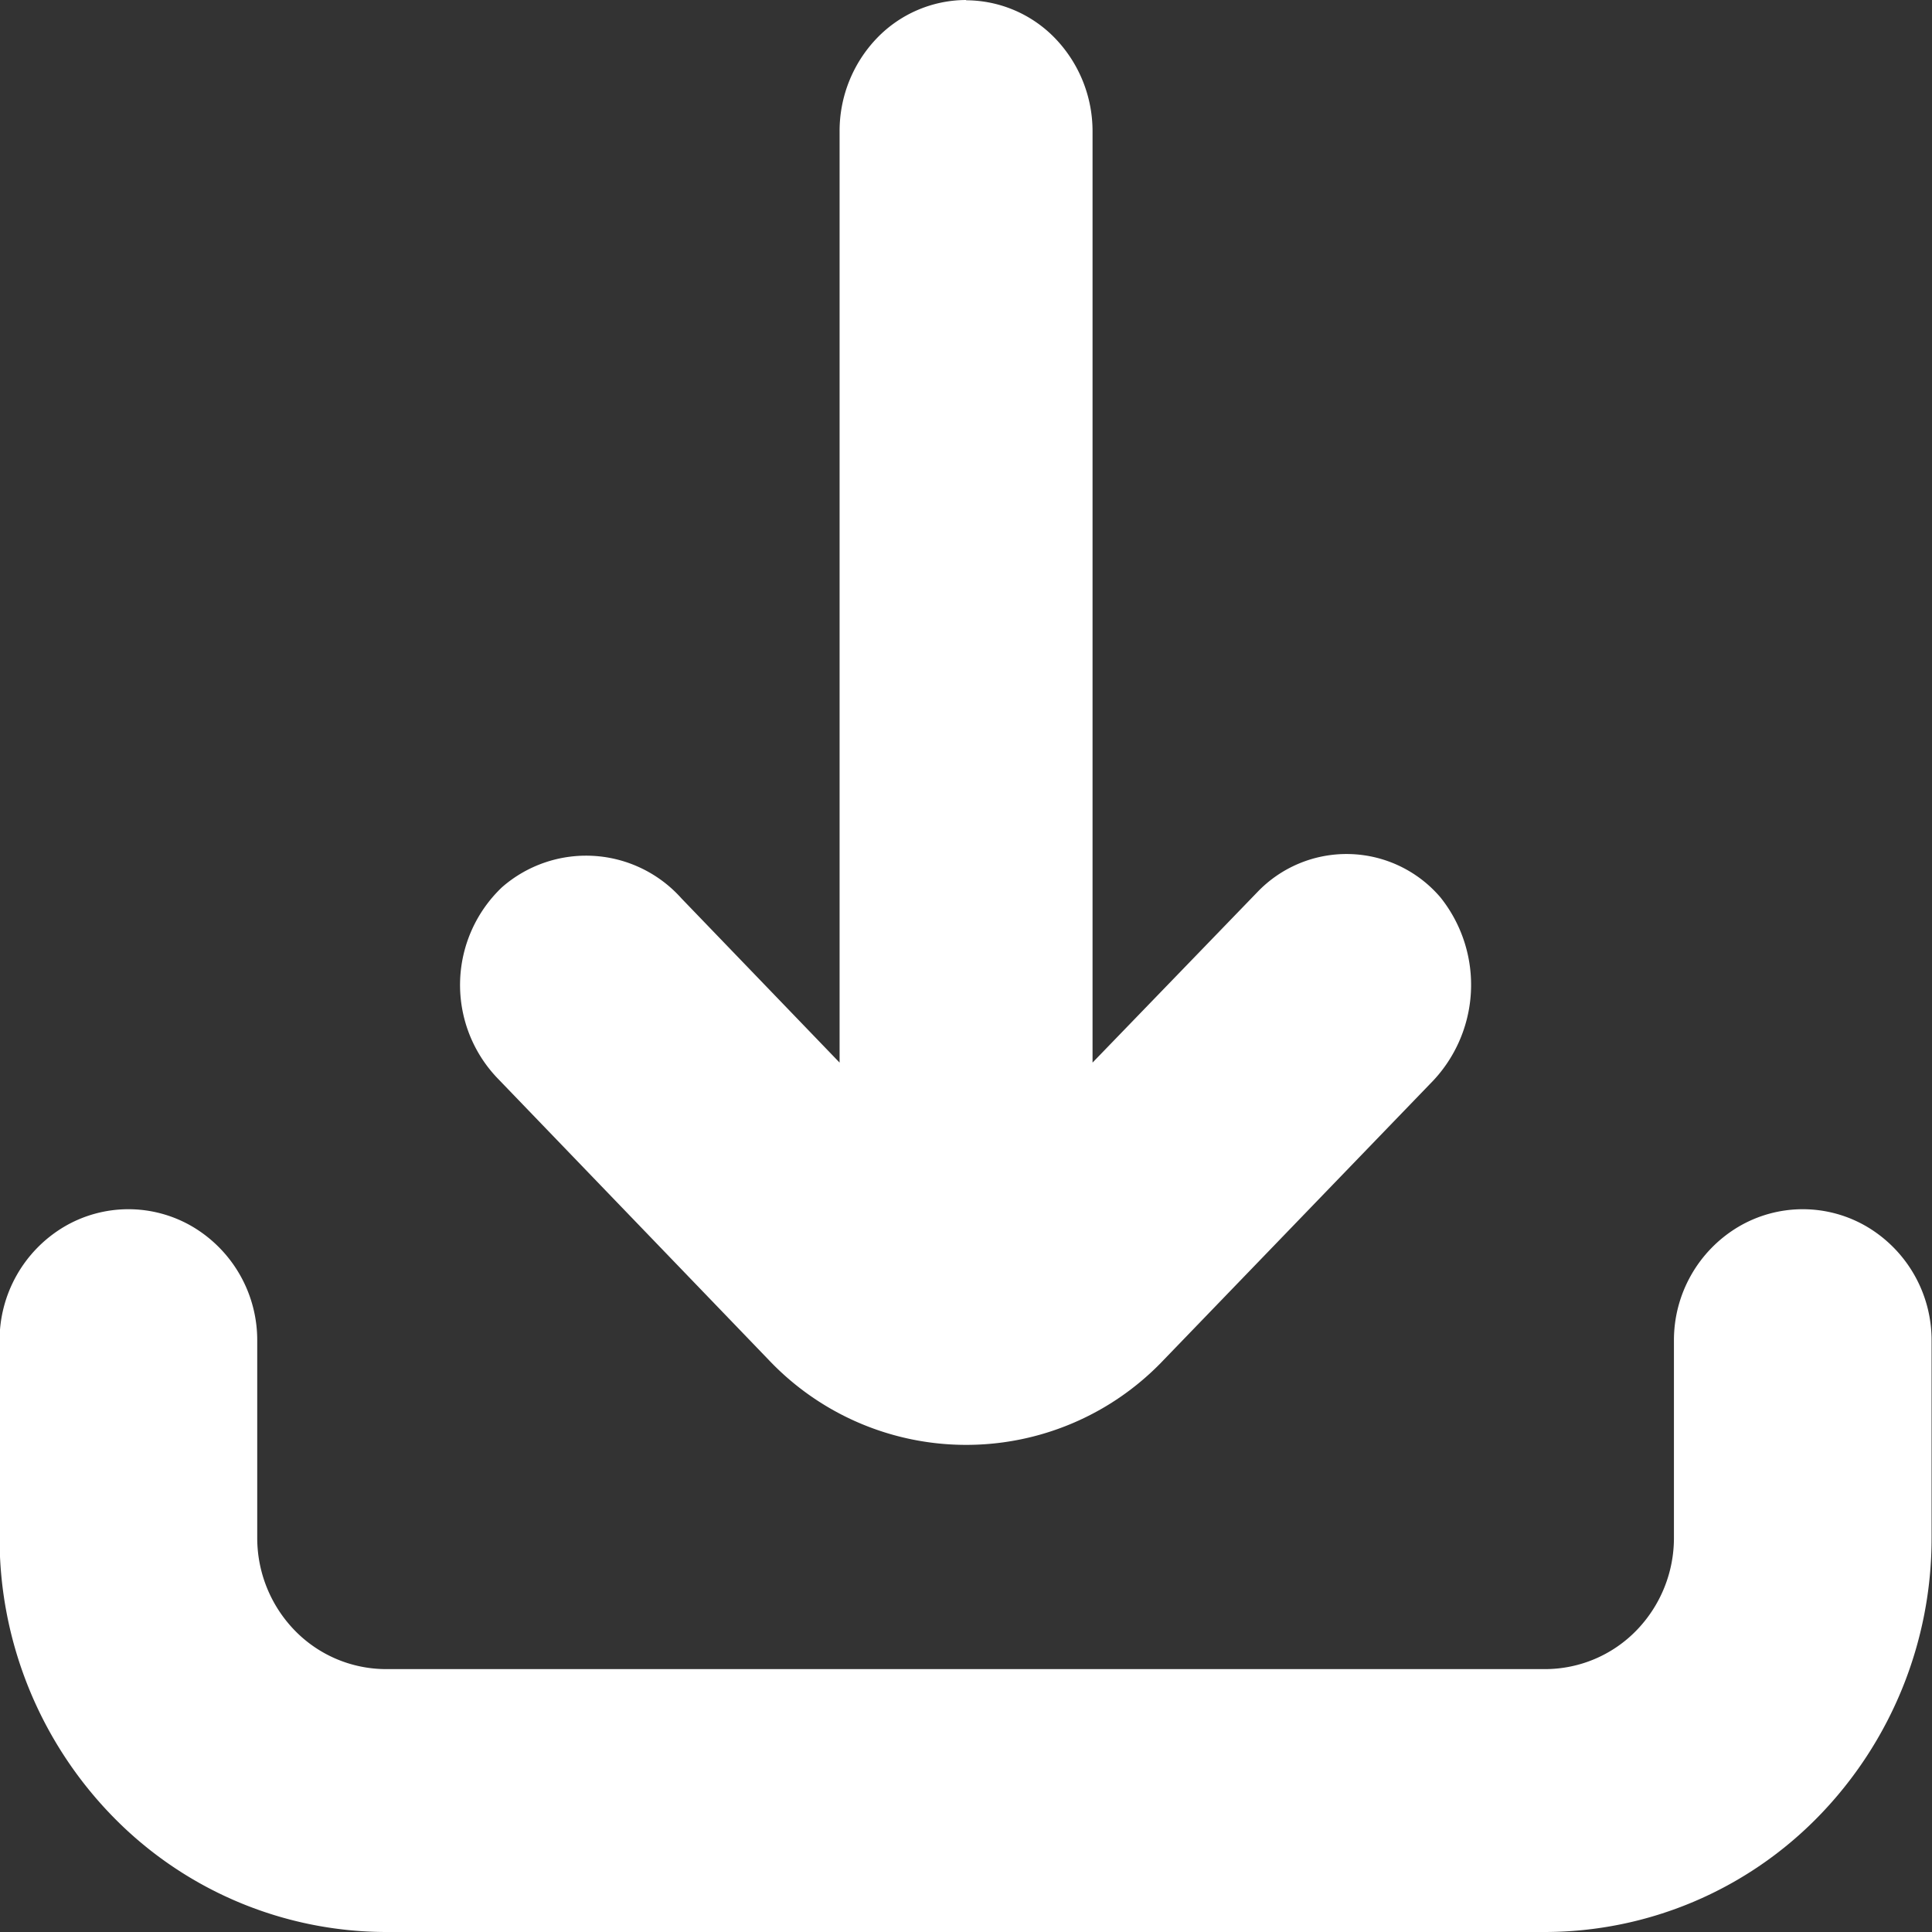 <svg xmlns="http://www.w3.org/2000/svg" width="14" height="14" viewBox="0 0 14 14">
  <rect x="0" y="0" width="14" height="14" fill="#333333" stroke="none"/>
  <g id="Groupe_94" data-name="Groupe 94" transform="translate(0)">
    <path id="Tracé_102" data-name="Tracé 102" d="M264.083,106.4a.9.9,0,0,0-.648.279.971.971,0,0,0-.268.673V114.1l-1.146-1.19a.926.926,0,0,0-1.3-.081.977.977,0,0,0-.037,1.38l1.969,2.045h0a1.971,1.971,0,0,0,2.863,0l1.93-2a1.015,1.015,0,0,0,.076-1.35.894.894,0,0,0-1.329-.038L265,114.1v-6.746a.971.971,0,0,0-.268-.673.9.9,0,0,0-.648-.279Z" transform="translate(-257.083 -106.4)" fill="#fff"/>
    <path id="Tracé_103" data-name="Tracé 103" d="M196,331.351a.956.956,0,0,0-.467-.825.917.917,0,0,0-.933,0,.956.956,0,0,0-.467.825v1.428h0a.962.962,0,0,1-.273.673.924.924,0,0,1-.66.279h-8.4a.924.924,0,0,1-.66-.279.962.962,0,0,1-.273-.673v-1.428a.956.956,0,0,0-.467-.825.917.917,0,0,0-.933,0,.956.956,0,0,0-.467.825v1.428h0a2.885,2.885,0,0,0,.82,2.02,2.772,2.772,0,0,0,1.98.837h8.4a2.772,2.772,0,0,0,1.98-.837,2.886,2.886,0,0,0,.82-2.02Z" transform="translate(-182.003 -321.636)" fill="#fff"/>
  </g>
</svg>
